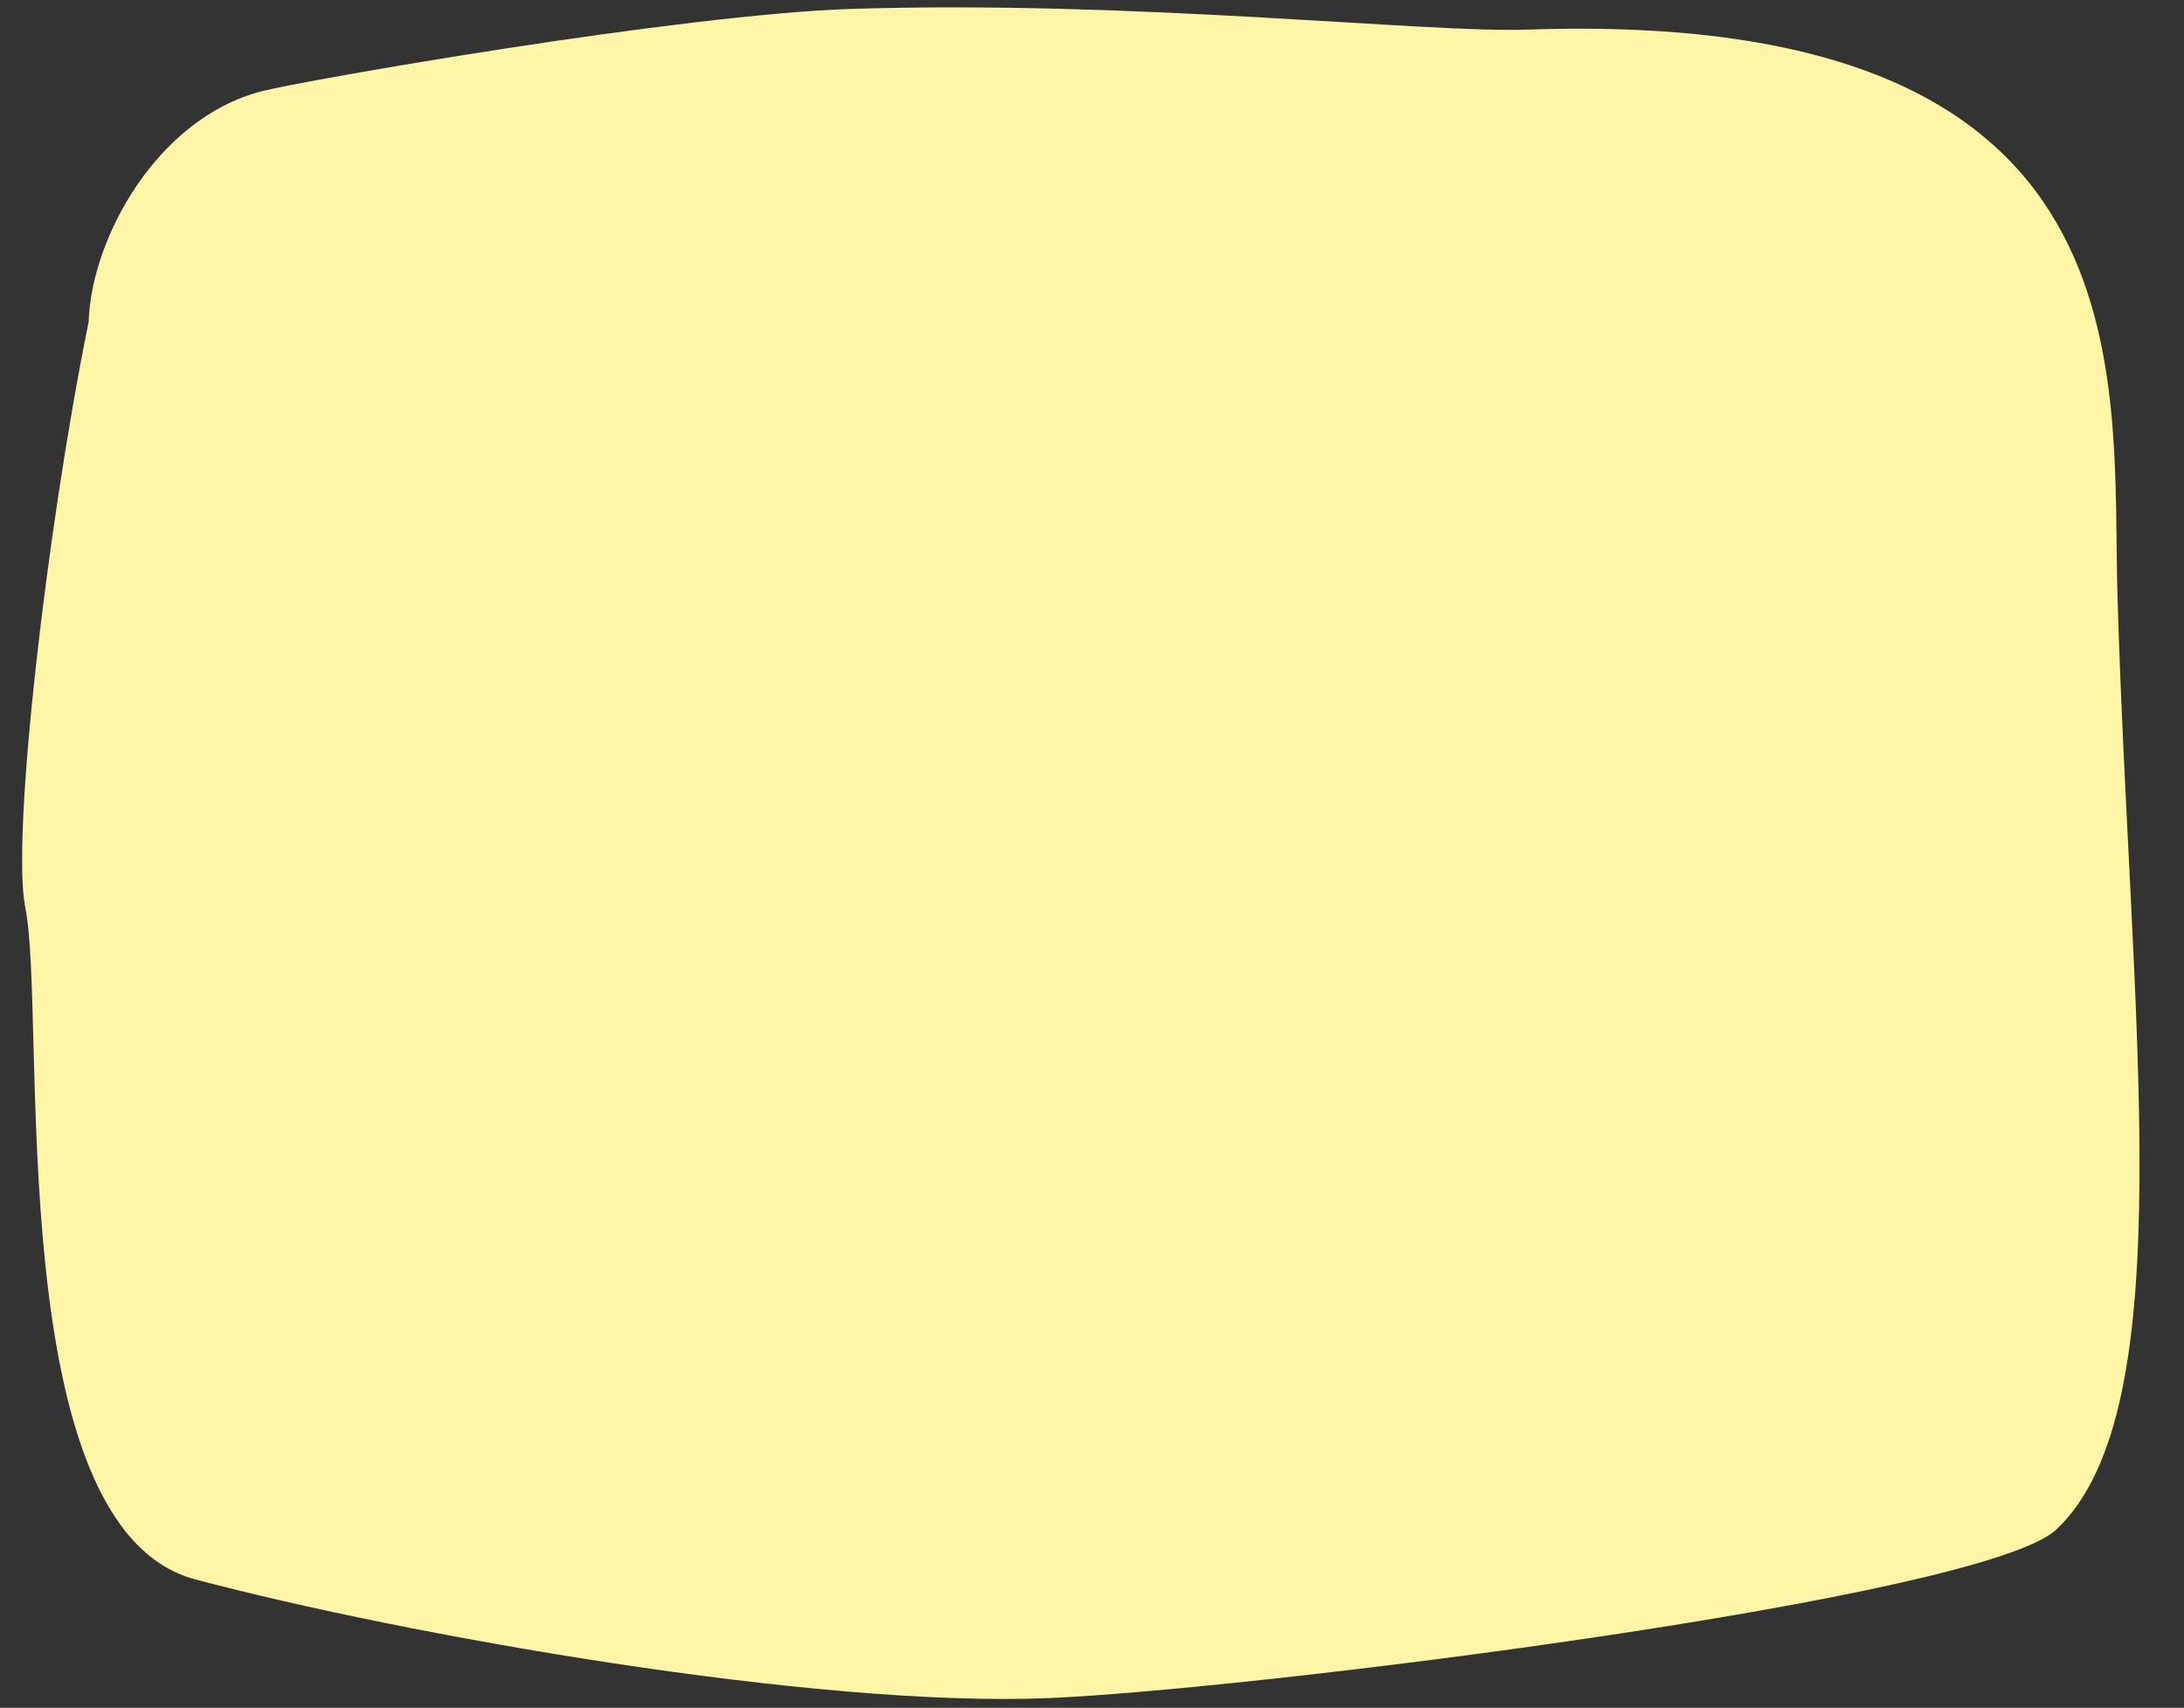 <?xml version="1.0" encoding="UTF-8"?><svg xmlns="http://www.w3.org/2000/svg" xmlns:xlink="http://www.w3.org/1999/xlink" clip-rule="evenodd" fill-rule="evenodd" height="787.2" preserveAspectRatio="xMidYMid meet" stroke-linejoin="round" stroke-miterlimit="2" version="1.0" viewBox="-10.2 -3.4 1006.8 787.2" width="1006.8" zoomAndPan="magnify"><rect x="-10.2" y="-3.4" width="1006.8" height="787.2" fill="#333333" stroke="none"/><g id="change1_1"><path d="M192.911,486.922C173.632,581.794 157.136,724.813 163.727,757.053C173.797,806.31 152.088,1042.73 242.109,1066.6C339.271,1092.37 528.406,1125.78 635.425,1121.31C727.774,1117.45 1066.45,1075.38 1100.11,1043.51C1158.9,987.846 1133.89,809.343 1128.19,613.167C1125.24,511.941 1146.48,342.155 856.004,352.215C809.725,353.818 675.045,338.562 544.801,342.652C466.41,345.113 291.189,375.723 272.241,380.73C224.146,393.437 194.076,448.72 192.911,486.922Z" fill="#fef5a6" transform="translate(-162.251 -341.953)"/></g></svg>